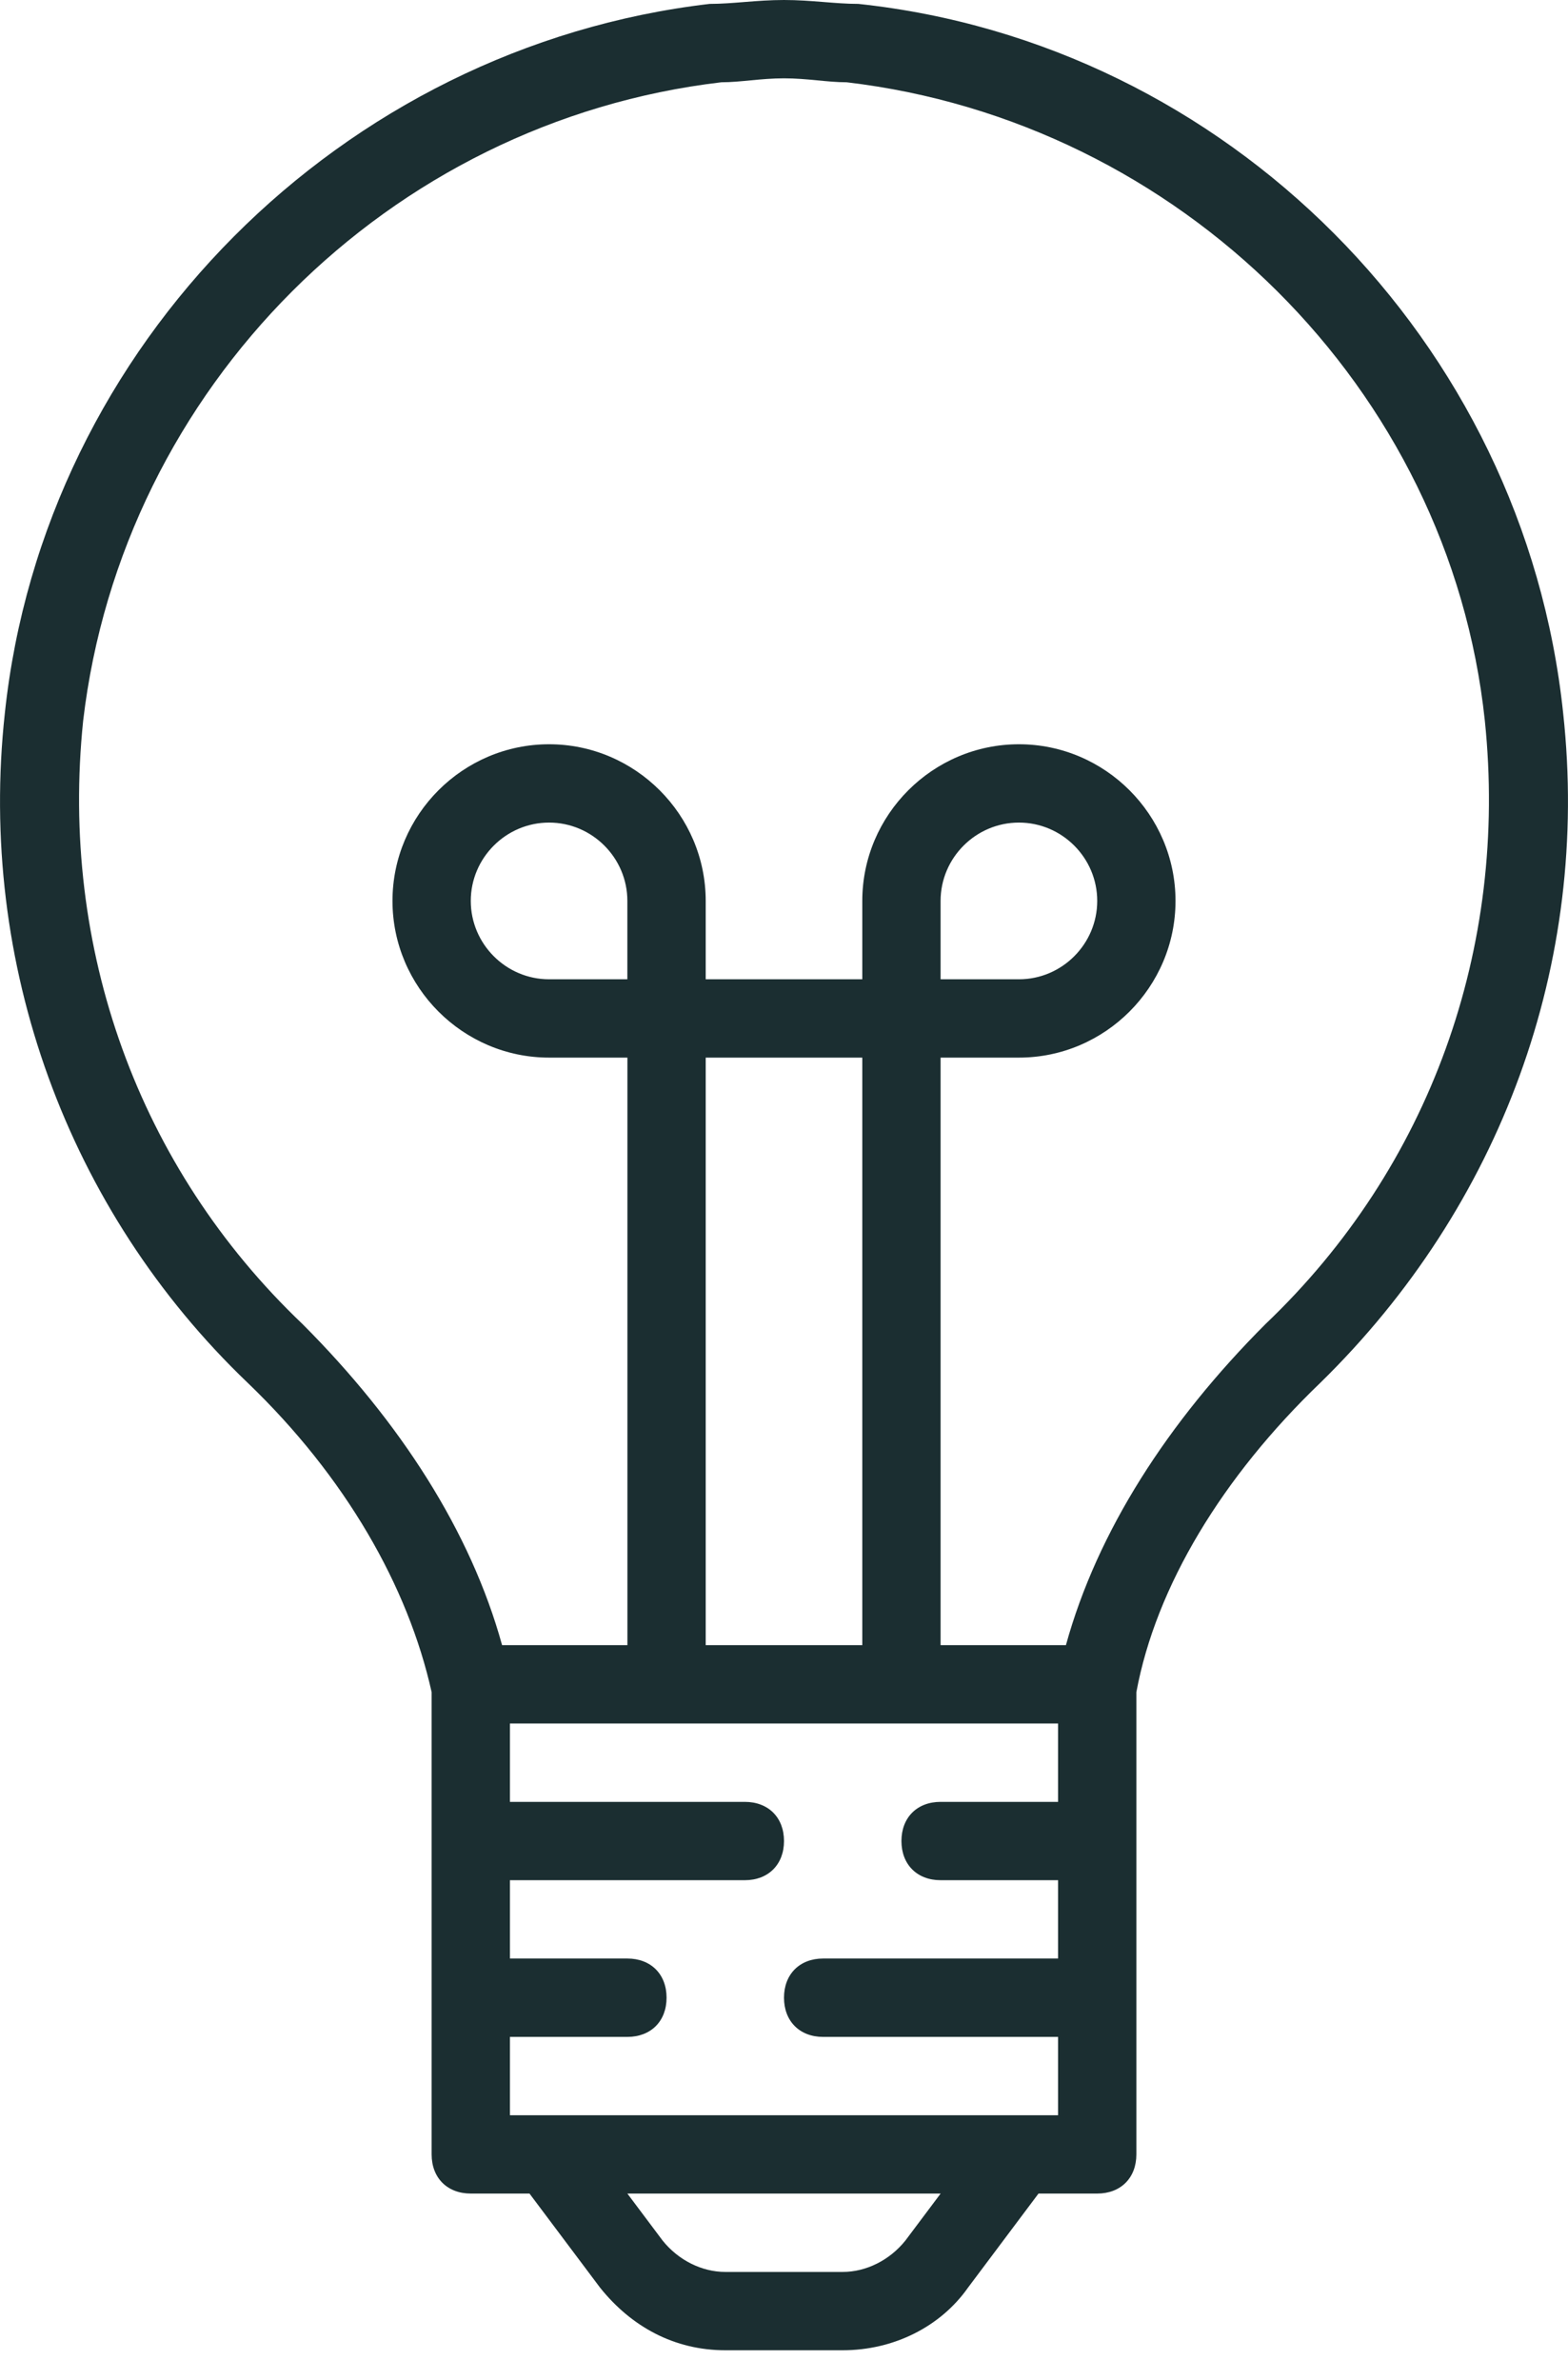 <svg width="29" height="44" viewBox="0 0 29 44" fill="none" xmlns="http://www.w3.org/2000/svg">
<path d="M28.91 13.18C28.186 6.3 22.683 0.797 15.876 0.072C15.441 0.072 15.007 0 14.5 0C13.993 0 13.559 0.072 13.124 0.072C6.317 0.869 0.814 6.372 0.09 13.18C-0.417 17.814 1.248 22.376 4.579 25.562C6.39 27.3 7.548 29.328 7.983 31.283V39.828C7.983 40.263 8.272 40.552 8.707 40.552H9.793L11.097 42.29C11.676 43.014 12.472 43.449 13.414 43.449H15.586C16.528 43.449 17.396 43.014 17.904 42.29L19.207 40.552H20.293C20.728 40.552 21.017 40.263 21.017 39.828V31.283C21.379 29.328 22.61 27.3 24.421 25.562C27.752 22.304 29.417 17.814 28.91 13.18ZM11.603 18.104H10.155C9.359 18.104 8.707 17.452 8.707 16.655C8.707 15.859 9.359 15.207 10.155 15.207C10.952 15.207 11.603 15.859 11.603 16.655V18.104ZM15.948 30.414H13.052V19.552H15.948V30.414ZM19.569 31.862V33.311H17.396C16.962 33.311 16.672 33.6 16.672 34.035C16.672 34.469 16.962 34.759 17.396 34.759H19.569V36.207H15.224C14.79 36.207 14.5 36.497 14.5 36.931C14.5 37.366 14.79 37.656 15.224 37.656H19.569V39.104H18.845H10.155H9.431V37.656H11.603C12.038 37.656 12.328 37.366 12.328 36.931C12.328 36.497 12.038 36.207 11.603 36.207H9.431V34.759H13.776C14.21 34.759 14.5 34.469 14.5 34.035C14.5 33.6 14.21 33.311 13.776 33.311H9.431V31.862H19.569ZM16.745 41.421C16.455 41.783 16.021 42.001 15.586 42.001H13.414C12.979 42.001 12.545 41.783 12.255 41.421L11.603 40.552H17.397L16.745 41.421ZM23.407 24.476C21.597 26.287 20.293 28.314 19.714 30.414H17.396V19.552H18.845C20.438 19.552 21.741 18.248 21.741 16.655C21.741 15.062 20.438 13.759 18.845 13.759C17.252 13.759 15.948 15.062 15.948 16.655V18.104H13.052V16.655C13.052 15.062 11.748 13.759 10.155 13.759C8.562 13.759 7.259 15.062 7.259 16.655C7.259 18.248 8.562 19.552 10.155 19.552H11.604V30.414H9.286C8.707 28.314 7.403 26.287 5.593 24.476C2.552 21.58 1.103 17.524 1.538 13.324C2.262 7.169 7.186 2.245 13.341 1.521C13.703 1.521 14.065 1.448 14.5 1.448C14.934 1.448 15.296 1.521 15.659 1.521C21.814 2.245 26.81 7.169 27.462 13.324C27.897 17.524 26.448 21.579 23.407 24.476ZM17.396 18.104V16.655C17.396 15.859 18.048 15.207 18.845 15.207C19.642 15.207 20.293 15.859 20.293 16.655C20.293 17.452 19.642 18.104 18.845 18.104H17.396Z" fill="#1B2E31"/>
</svg>
